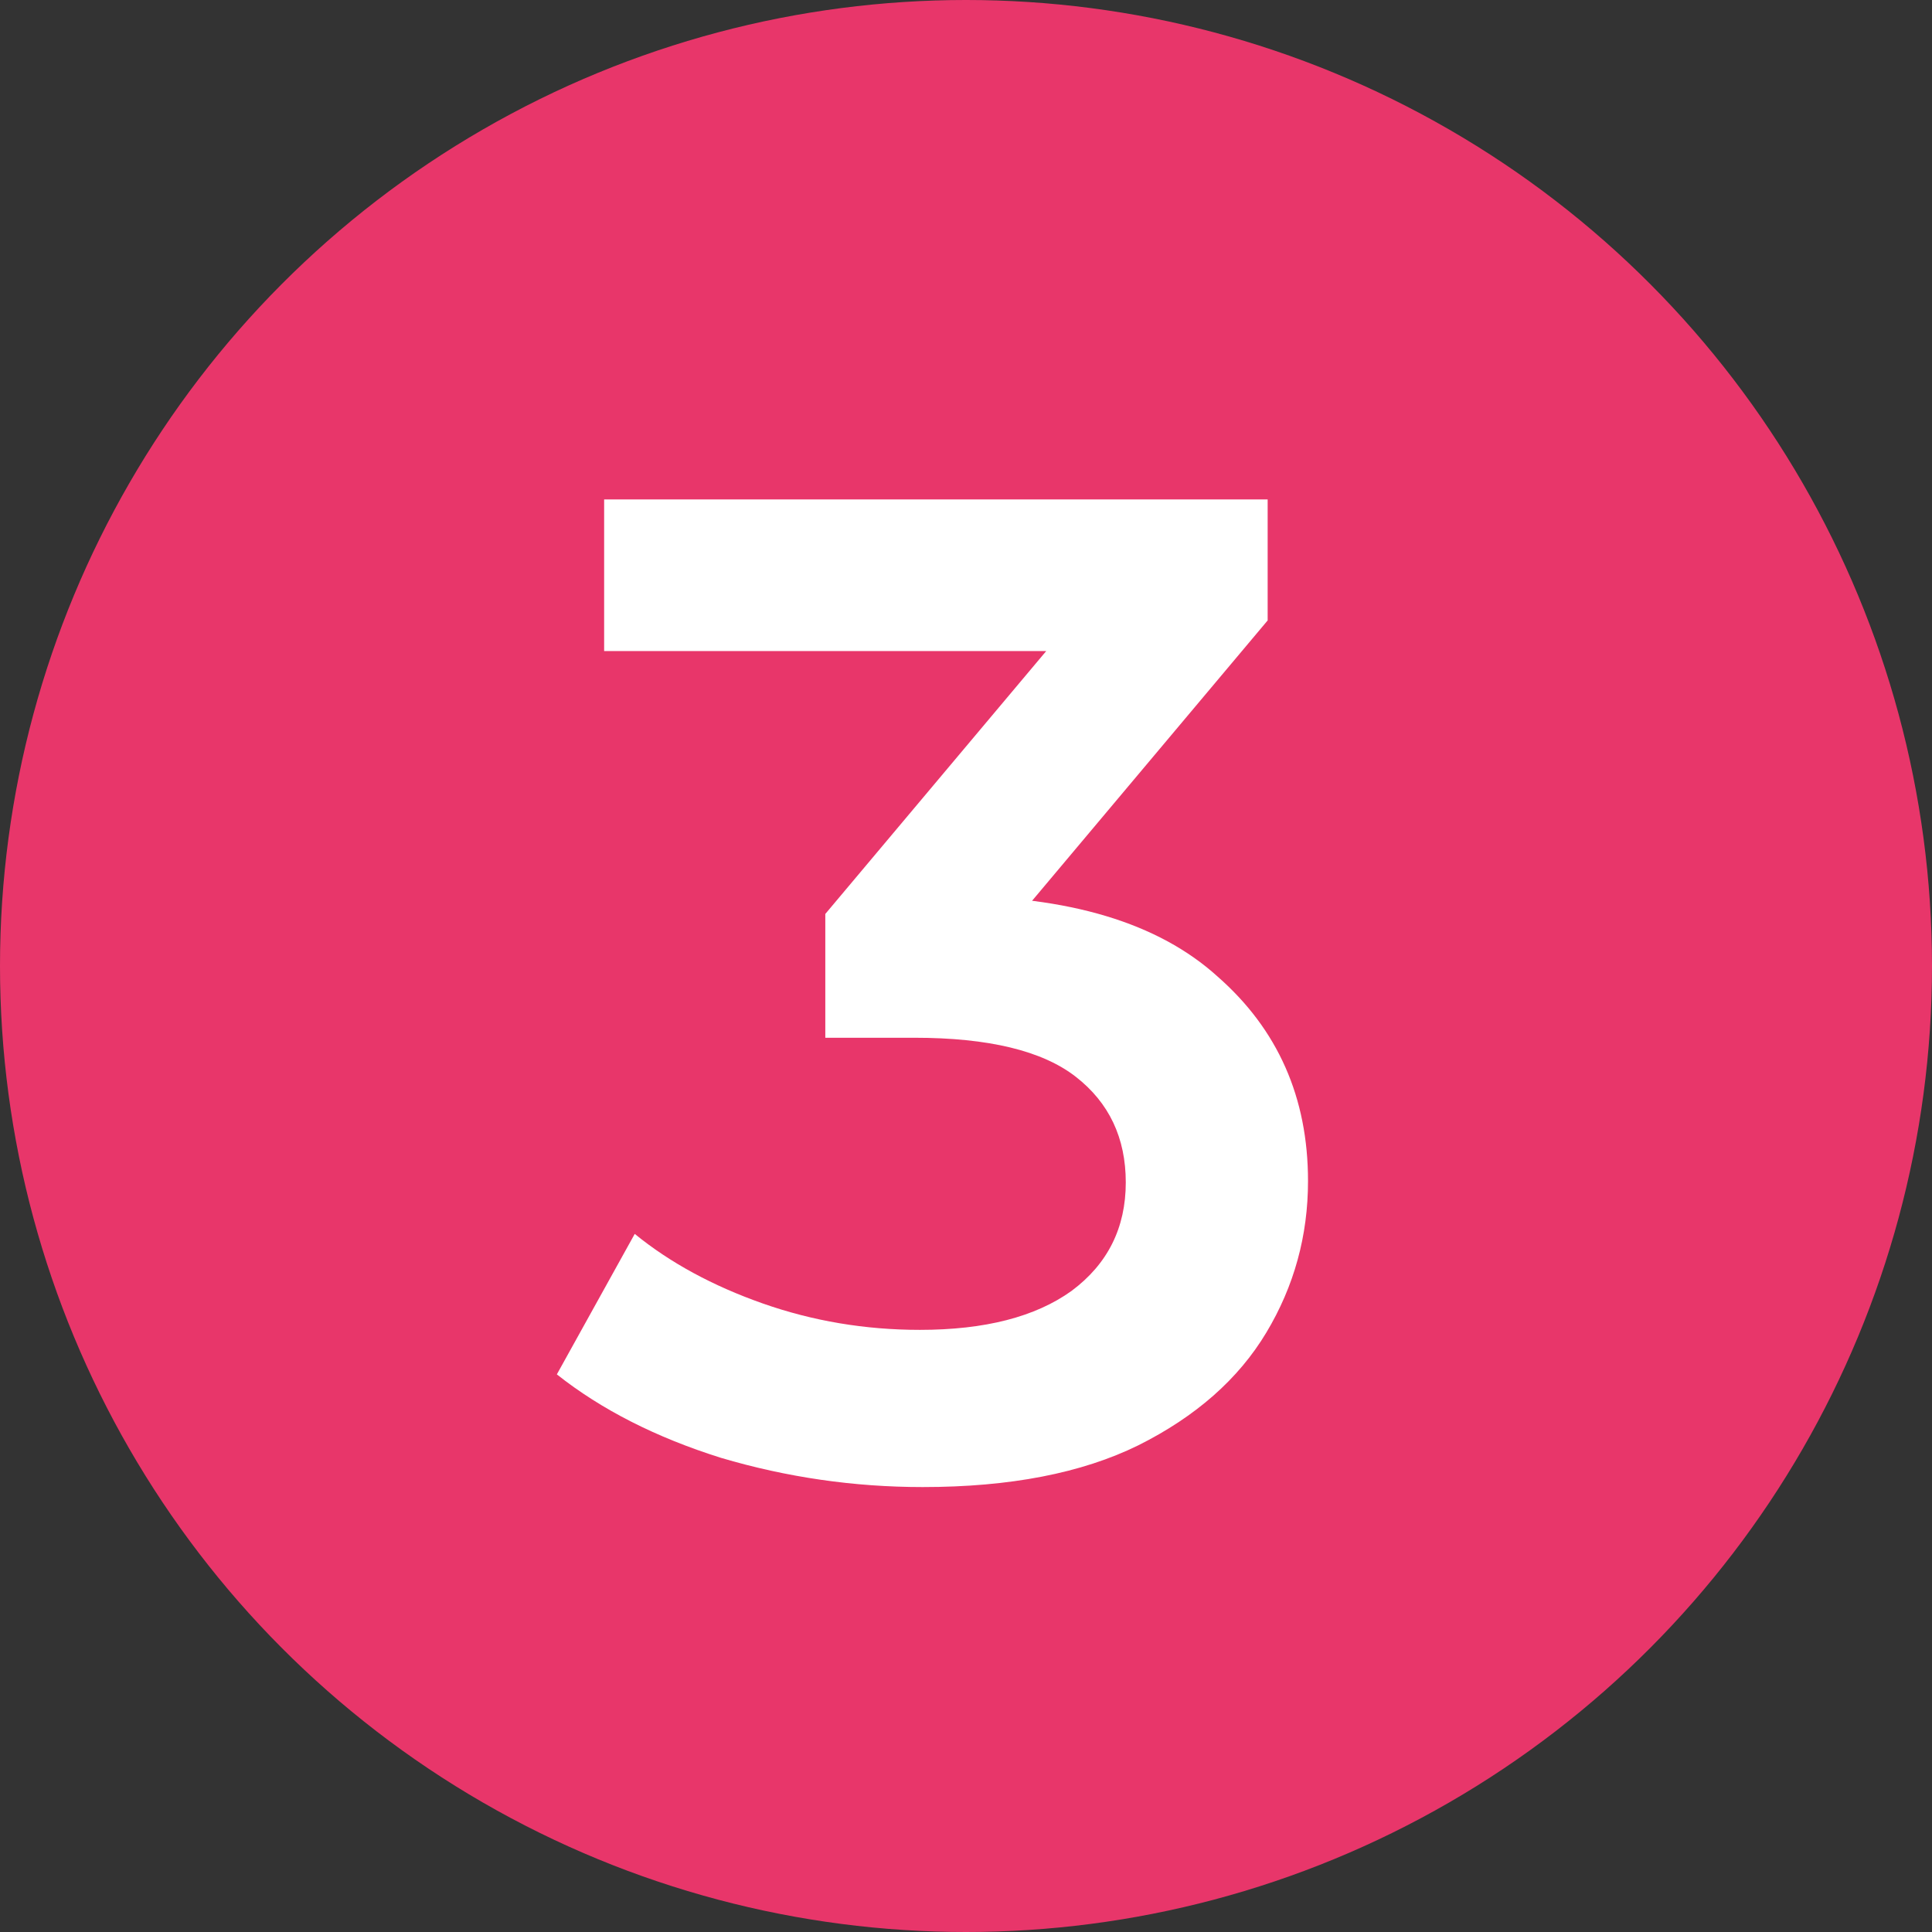 <?xml version="1.0" encoding="UTF-8"?> <svg xmlns="http://www.w3.org/2000/svg" width="80" height="80" viewBox="0 0 80 80" fill="none"><rect x="0" y="0" width="80" height="80" fill="#333333" stroke="none"/> <circle cx="40" cy="40" r="40" fill="#E8366A"></circle> <path d="M38.206 61.576C35.365 61.576 32.581 61.173 29.854 60.366C27.166 59.522 24.901 58.37 23.058 56.91L26.283 51.093C27.742 52.283 29.509 53.243 31.582 53.973C33.656 54.702 35.826 55.067 38.091 55.067C40.779 55.067 42.872 54.53 44.37 53.454C45.867 52.341 46.616 50.843 46.616 48.962C46.616 47.118 45.925 45.659 44.542 44.584C43.16 43.509 40.933 42.971 37.861 42.971H34.174V37.845L45.694 24.136L46.674 26.958H25.016V20.68H52.491V25.691L40.971 39.4L37.054 37.096H39.301C44.254 37.096 47.96 38.21 50.418 40.437C52.914 42.626 54.162 45.448 54.162 48.904C54.162 51.17 53.586 53.262 52.434 55.182C51.282 57.102 49.515 58.658 47.134 59.848C44.792 61 41.816 61.576 38.206 61.576Z" fill="white"></path> </svg> 